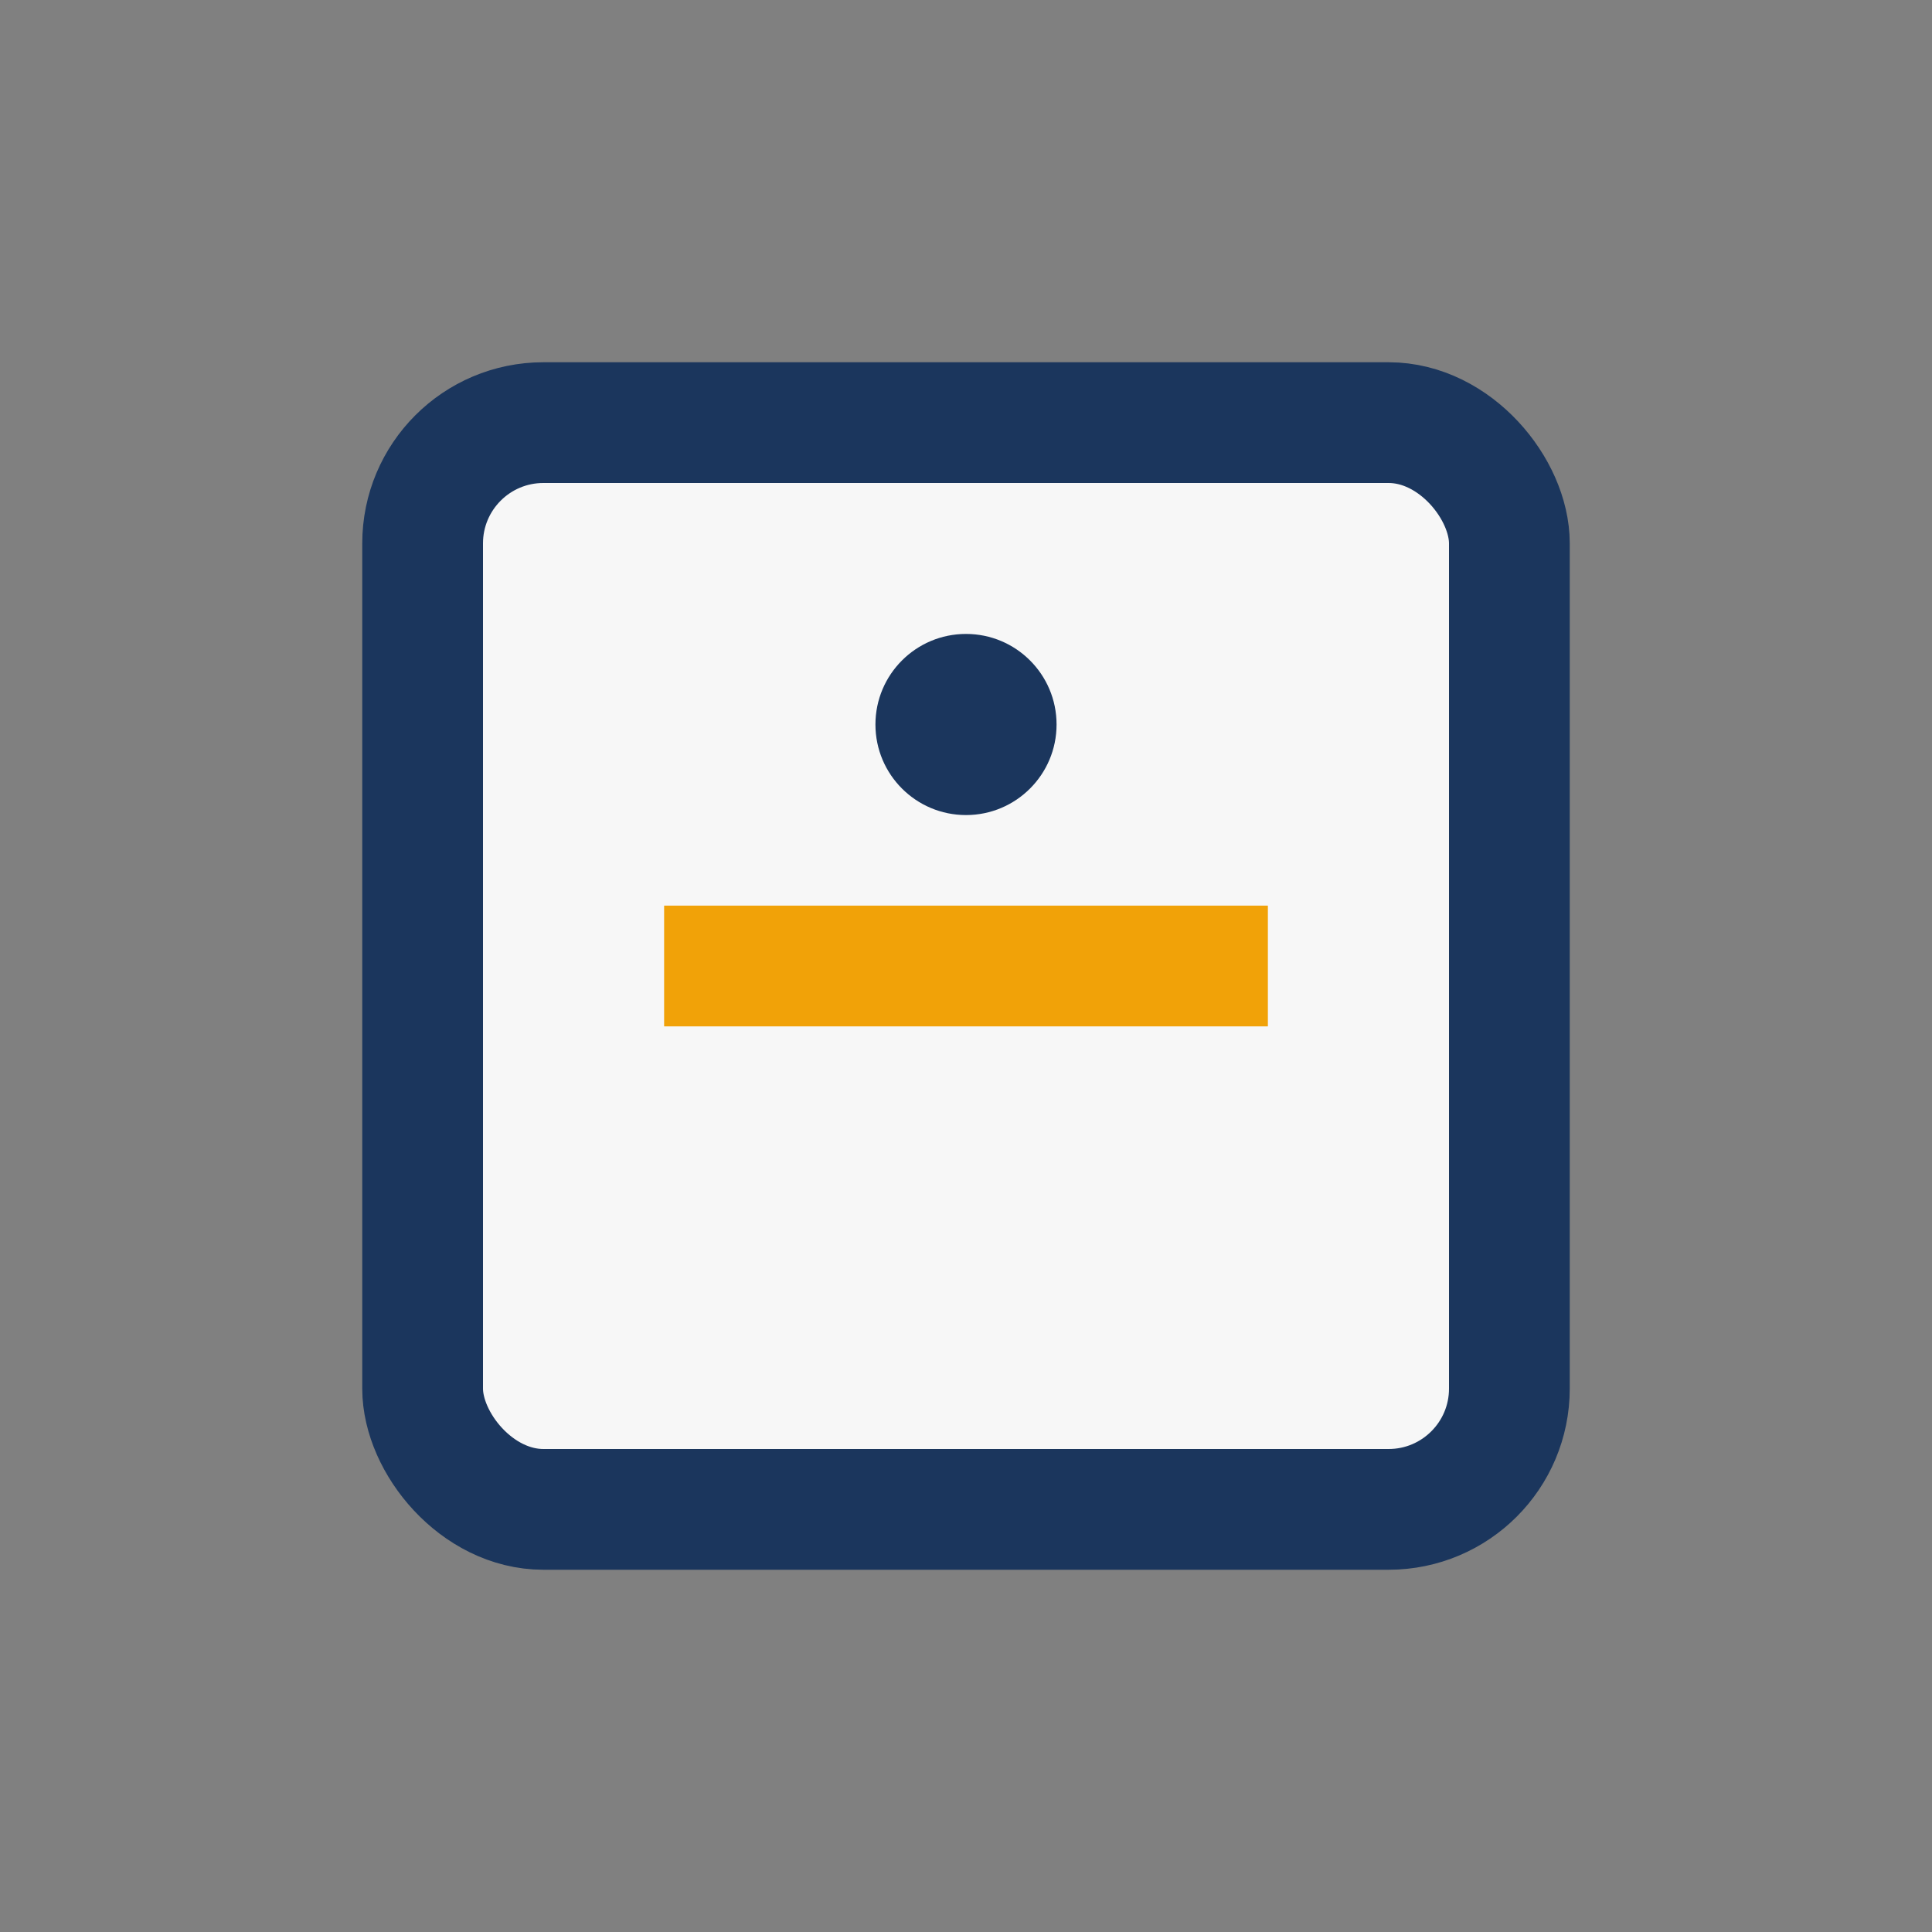 <?xml version="1.0" encoding="UTF-8"?>
<svg xmlns="http://www.w3.org/2000/svg" width="32" height="32" viewBox="0 0 32 32"><rect x="0" y="0" width="32" height="32" fill="#808080" stroke="none"/><rect x="7" y="7" width="18" height="18" rx="2" fill="#F7F7F7" stroke="#1B365D" stroke-width="2"/><rect x="11" y="15" width="10" height="2" fill="#F1A208"/><circle cx="16" cy="12" r="1.5" fill="#1B365D"/></svg>